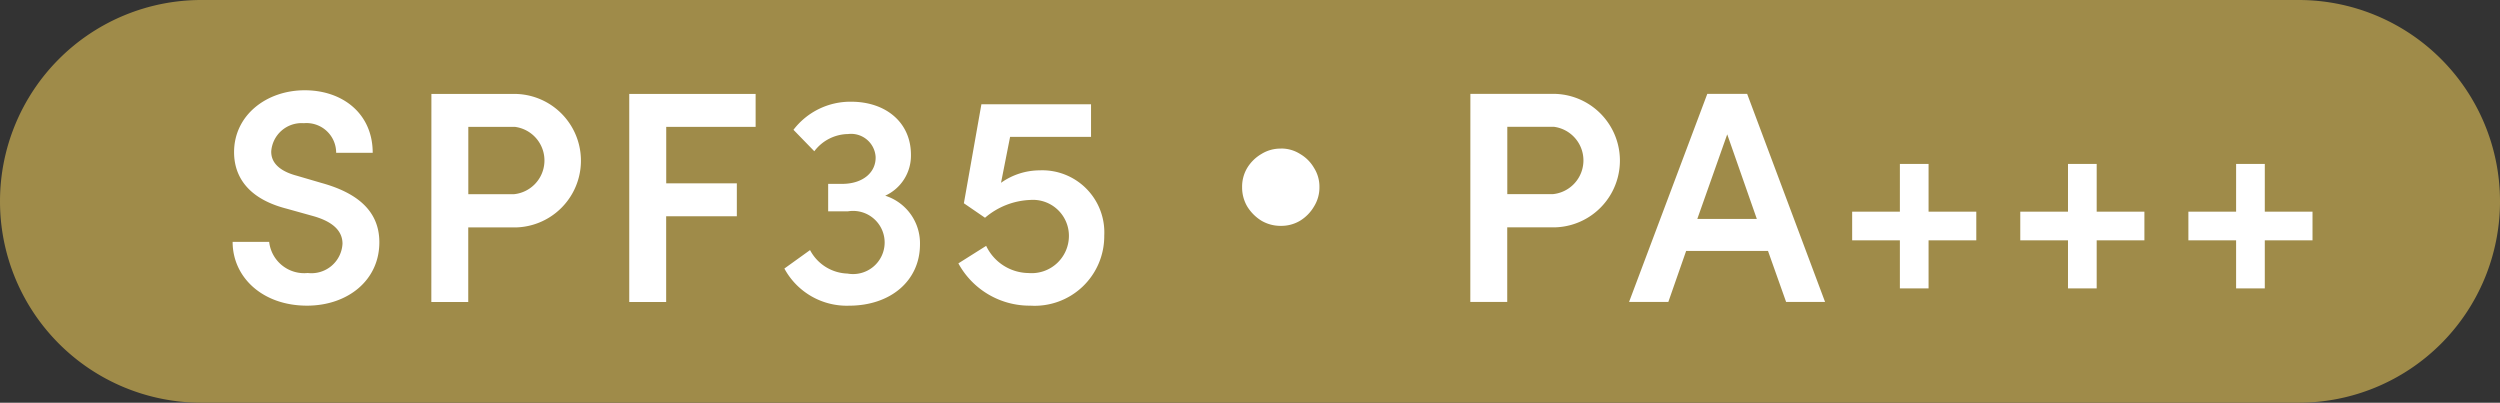 <svg xmlns="http://www.w3.org/2000/svg" width="148.992" height="24" viewBox="0 0 148.992 24"><rect x="0" y="0" width="148.992" height="24" fill="#333333" stroke="none"/><path d="M0 12A12 12 0 0112 0h124.992a12 12 0 010 24H12A12 12 0 010 12z" fill="#9f8b49"/><path d="M18.292 18.216c-2.646 0-4.428-1.692-4.428-3.8h2.178a2.1 2.1 0 002.3 1.854 1.854 1.854 0 002.07-1.746c0-.864-.738-1.368-1.782-1.656l-1.548-.432c-2.664-.684-3.132-2.286-3.132-3.366 0-2.2 1.926-3.69 4.212-3.69 2.268 0 4.05 1.4 4.05 3.726h-2.178a1.767 1.767 0 00-1.926-1.764 1.814 1.814 0 00-1.944 1.692c0 .342.108 1.062 1.53 1.44l1.476.432c1.944.54 3.438 1.548 3.438 3.528.005 2.27-1.886 3.782-4.316 3.782zM25.71 5.598h5.022a3.979 3.979 0 010 7.956h-2.826V18h-2.2zm2.2 5.976h2.718a2.02 2.02 0 00.054-4.014H27.91zm17.123-5.976V7.56h-5.328v3.366h4.208v1.962h-4.212V18h-2.2V5.6zm7.725 6.066a2.972 2.972 0 012.07 2.9c0 2.16-1.746 3.654-4.23 3.654a4.228 4.228 0 01-3.852-2.214l1.53-1.1a2.619 2.619 0 002.232 1.4 1.882 1.882 0 10.018-3.708h-1.17v-1.638h.828c1.26 0 2.034-.7 2-1.62a1.465 1.465 0 00-1.638-1.35 2.566 2.566 0 00-2.016 1.026l-1.242-1.278a4.265 4.265 0 013.438-1.674c2.07 0 3.582 1.242 3.564 3.2a2.624 2.624 0 01-1.536 2.402zm9.2-1.512a3.7 3.7 0 013.852 3.888 4.148 4.148 0 01-4.41 4.176 4.834 4.834 0 01-4.284-2.52l1.656-1.044a2.833 2.833 0 002.52 1.62 2.222 2.222 0 002.412-2.214 2.144 2.144 0 00-2.3-2.142 4.4 4.4 0 00-2.7 1.062l-1.26-.864 1.044-5.9h6.534v1.944h-4.824l-.54 2.736a4 4 0 012.301-.742zm14.372-1.3a2.085 2.085 0 011.152.324 2.283 2.283 0 01.828.828 2.084 2.084 0 01.324 1.152 2.142 2.142 0 01-.324 1.152 2.43 2.43 0 01-.828.846 2.175 2.175 0 01-1.152.306 2.235 2.235 0 01-1.152-.306 2.592 2.592 0 01-.846-.846 2.237 2.237 0 01-.306-1.152 2.176 2.176 0 01.306-1.152 2.429 2.429 0 01.846-.828 2.143 2.143 0 011.153-.32zm11.3-3.258h5.022a3.979 3.979 0 010 7.956h-2.826v4.446h-2.2zm2.2 5.976h2.718a2.02 2.02 0 00.054-4.014H89.83zm18.939 6.426h-2.322l-1.08-3.042h-4.878l-1.062 3.042h-2.34l4.662-12.4h2.376zm-5.832-9.99l-1.782 5.04h3.546zm12 4.608h2.844v1.71h-2.844v2.862h-1.71v-2.862h-2.844v-1.71h2.844V9.77h1.71zm10.019 0h2.844v1.71h-2.844v2.862h-1.71v-2.862h-2.844v-1.71h2.844V9.77h1.71zm10.019 0h2.844v1.71h-2.844v2.862h-1.71v-2.862h-2.844v-1.71h2.844V9.77h1.71z" fill="#fff"/></svg>